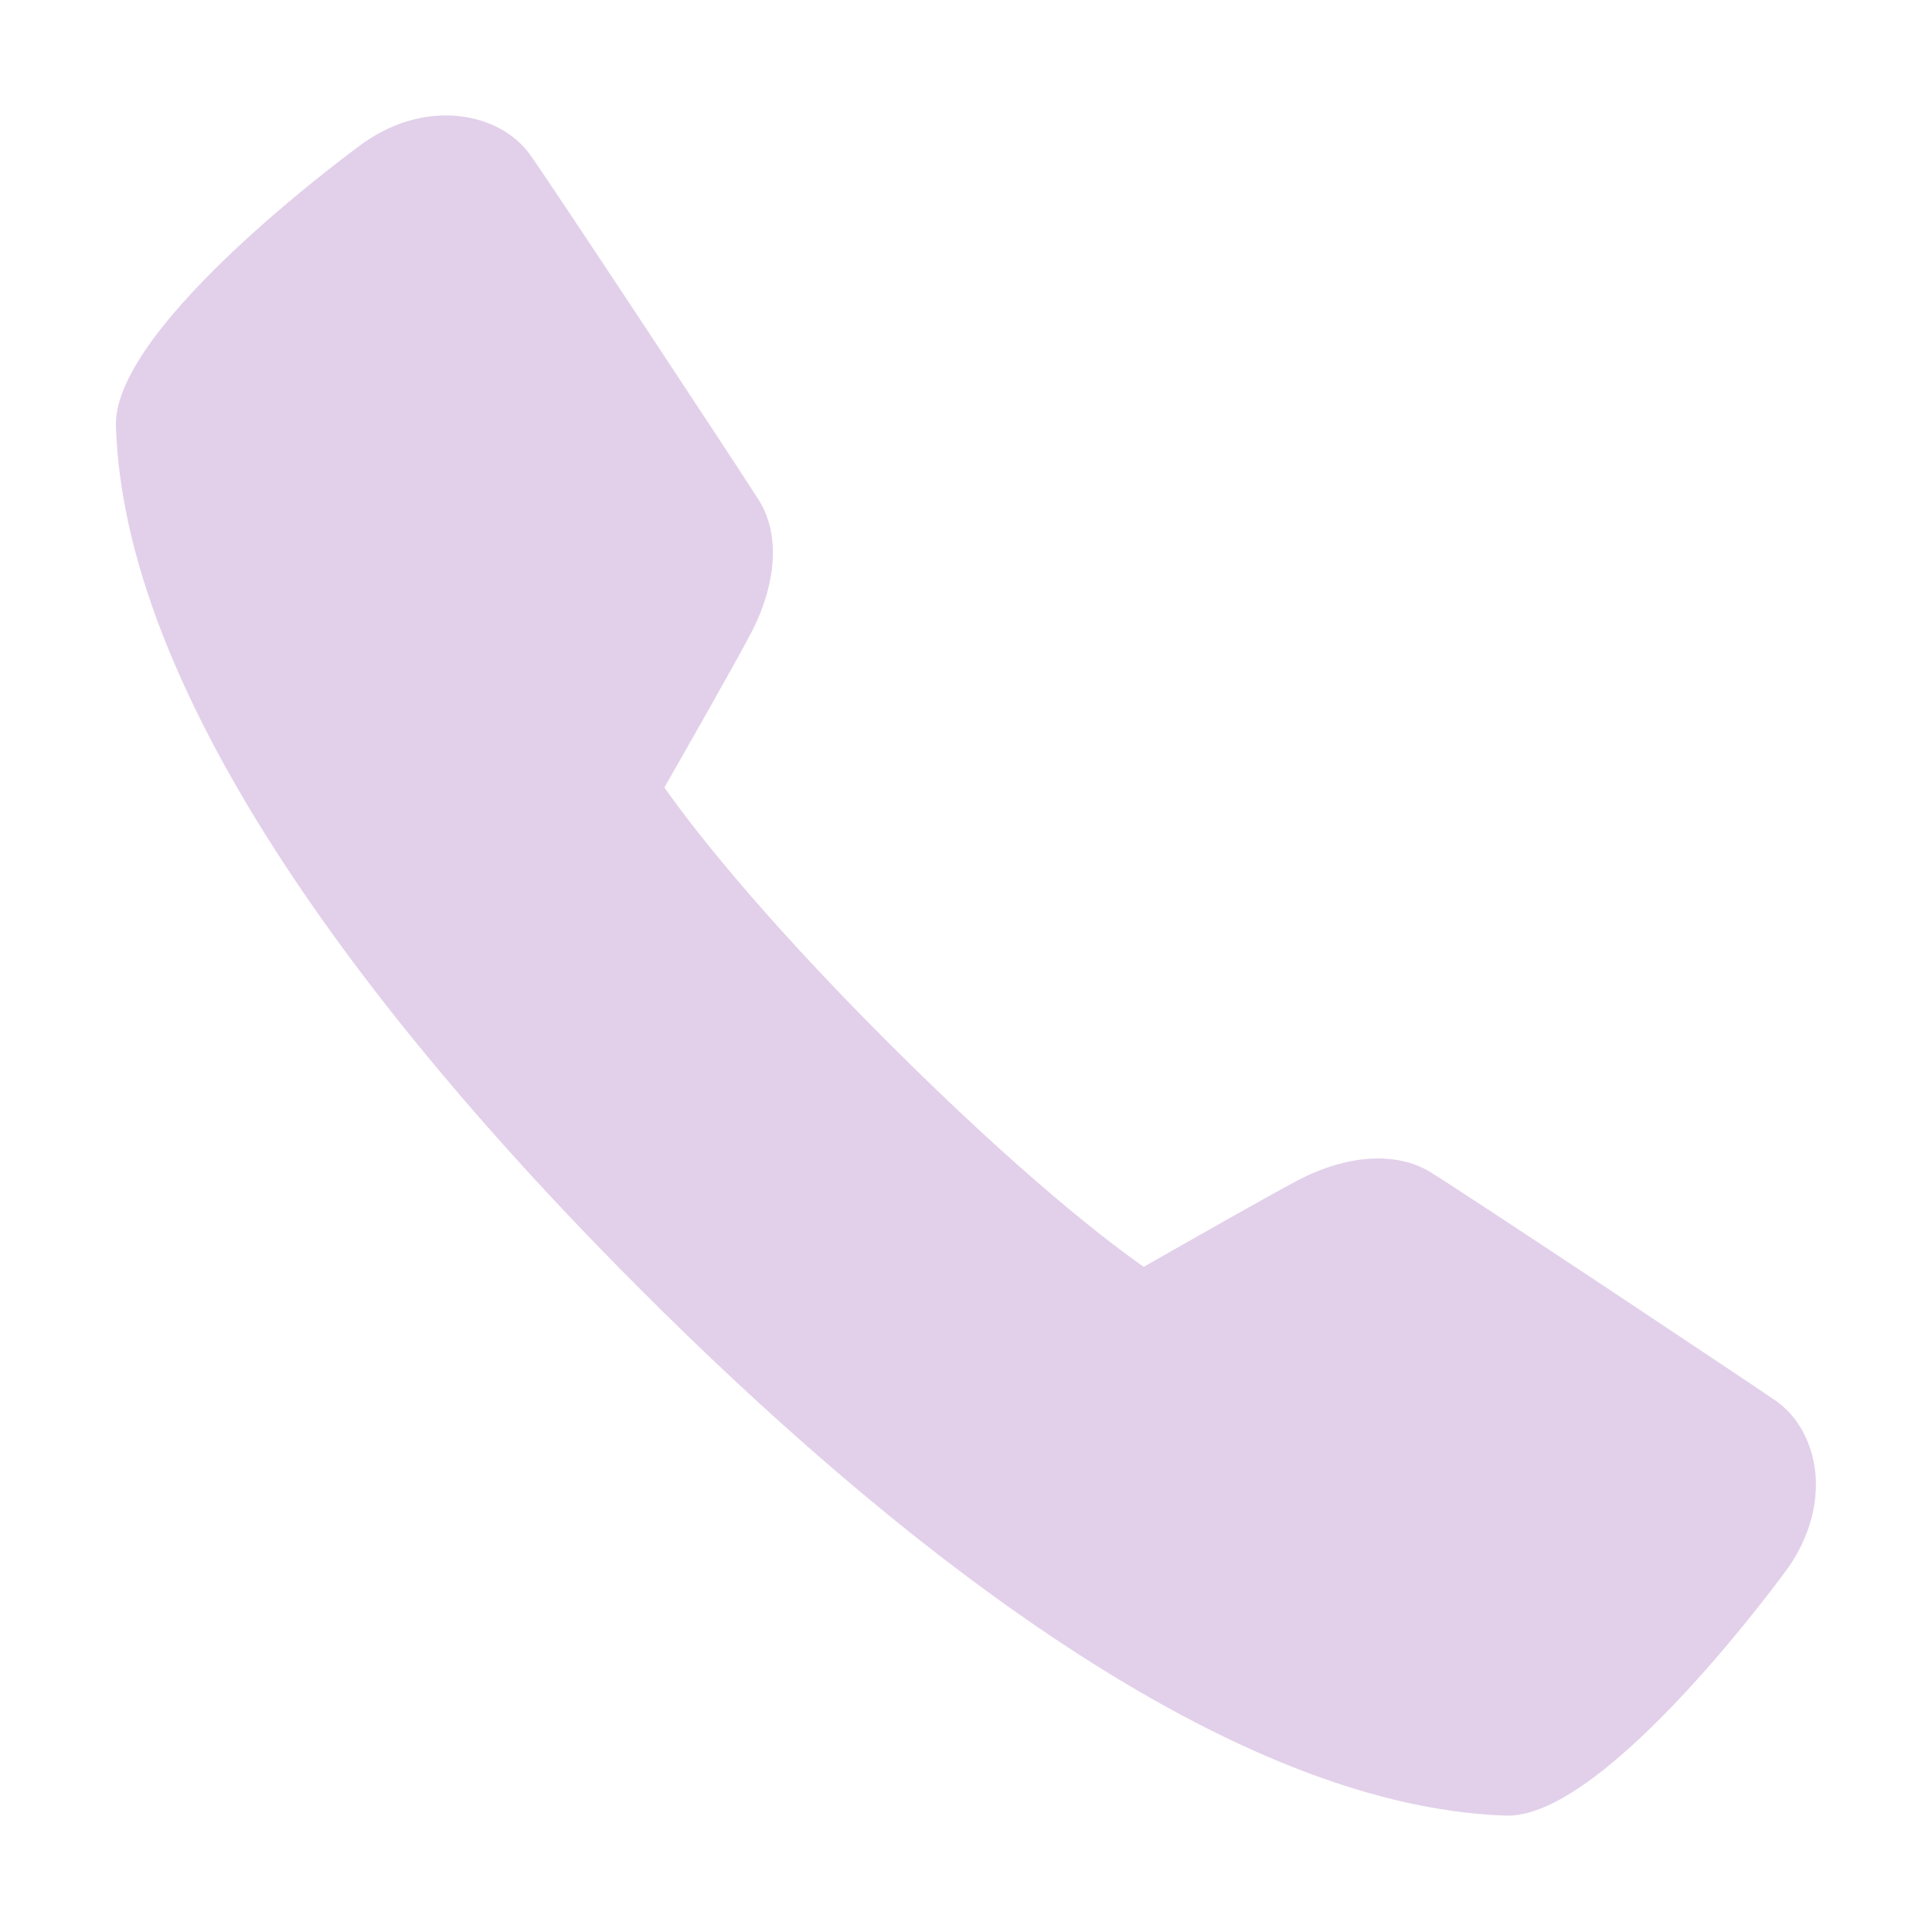 <?xml version="1.0" encoding="UTF-8"?> <svg xmlns="http://www.w3.org/2000/svg" width="17" height="17" viewBox="0 0 17 17" fill="none"> <path d="M13.269 15.976C13.264 15.976 13.258 15.976 13.253 15.976C10.698 15.893 7.704 13.416 5.642 11.352C3.576 9.288 1.1 6.293 1.02 3.75C0.991 2.857 3.181 1.27 3.203 1.254C3.772 0.858 4.403 0.999 4.662 1.358C4.837 1.601 6.497 4.116 6.678 4.402C6.865 4.698 6.837 5.139 6.603 5.581C6.474 5.827 6.047 6.578 5.846 6.929C6.063 7.237 6.635 7.993 7.817 9.175C9.001 10.357 9.755 10.931 10.064 11.147C10.415 10.947 11.167 10.519 11.412 10.39C11.848 10.159 12.286 10.13 12.585 10.313C12.891 10.5 15.399 12.168 15.63 12.329C15.824 12.466 15.949 12.7 15.975 12.972C15.998 13.247 15.913 13.538 15.737 13.791C15.722 13.813 14.154 15.976 13.269 15.976Z" fill="#E2D0EA"></path> </svg> 